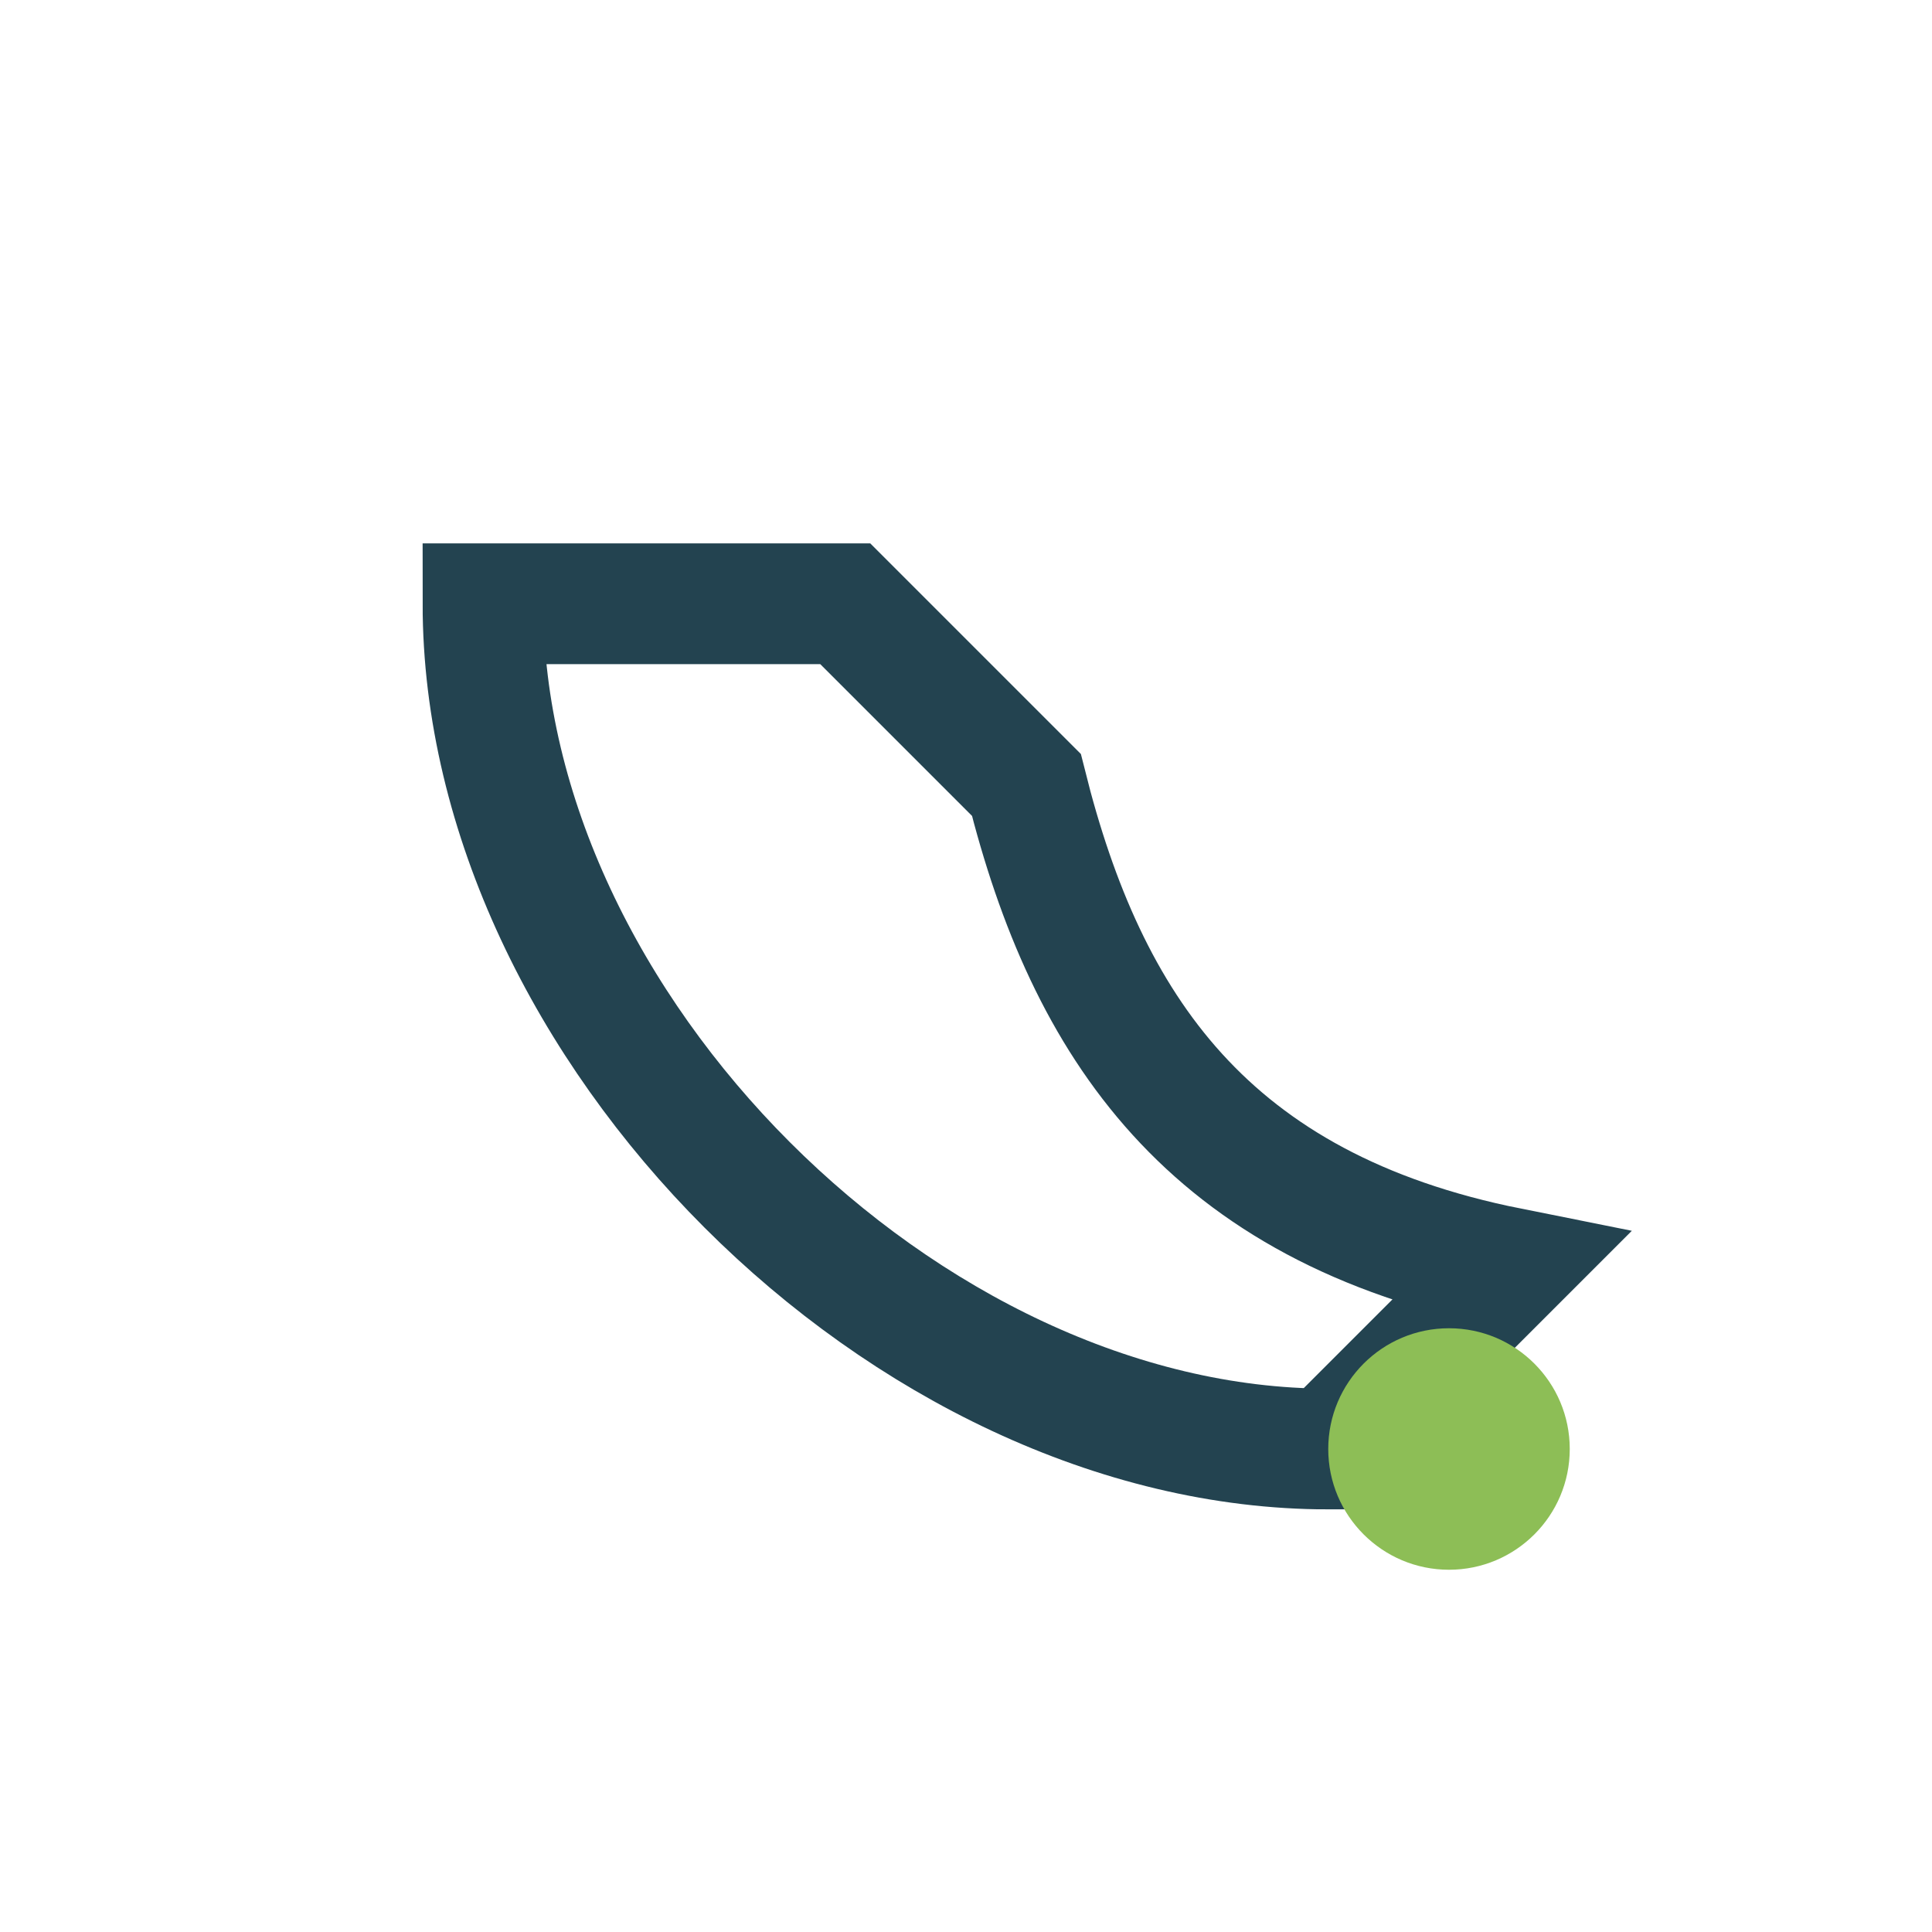 <?xml version="1.0" encoding="UTF-8"?>
<svg xmlns="http://www.w3.org/2000/svg" width="32" height="32" viewBox="0 0 32 32"><path d="M8 10c0 7 7 14 14 14l3-3c-5-1-7-4-8-8l-3-3z" fill="none" stroke="#234350" stroke-width="2"/><circle cx="24" cy="24" r="2" fill="#8DBE56"/></svg>